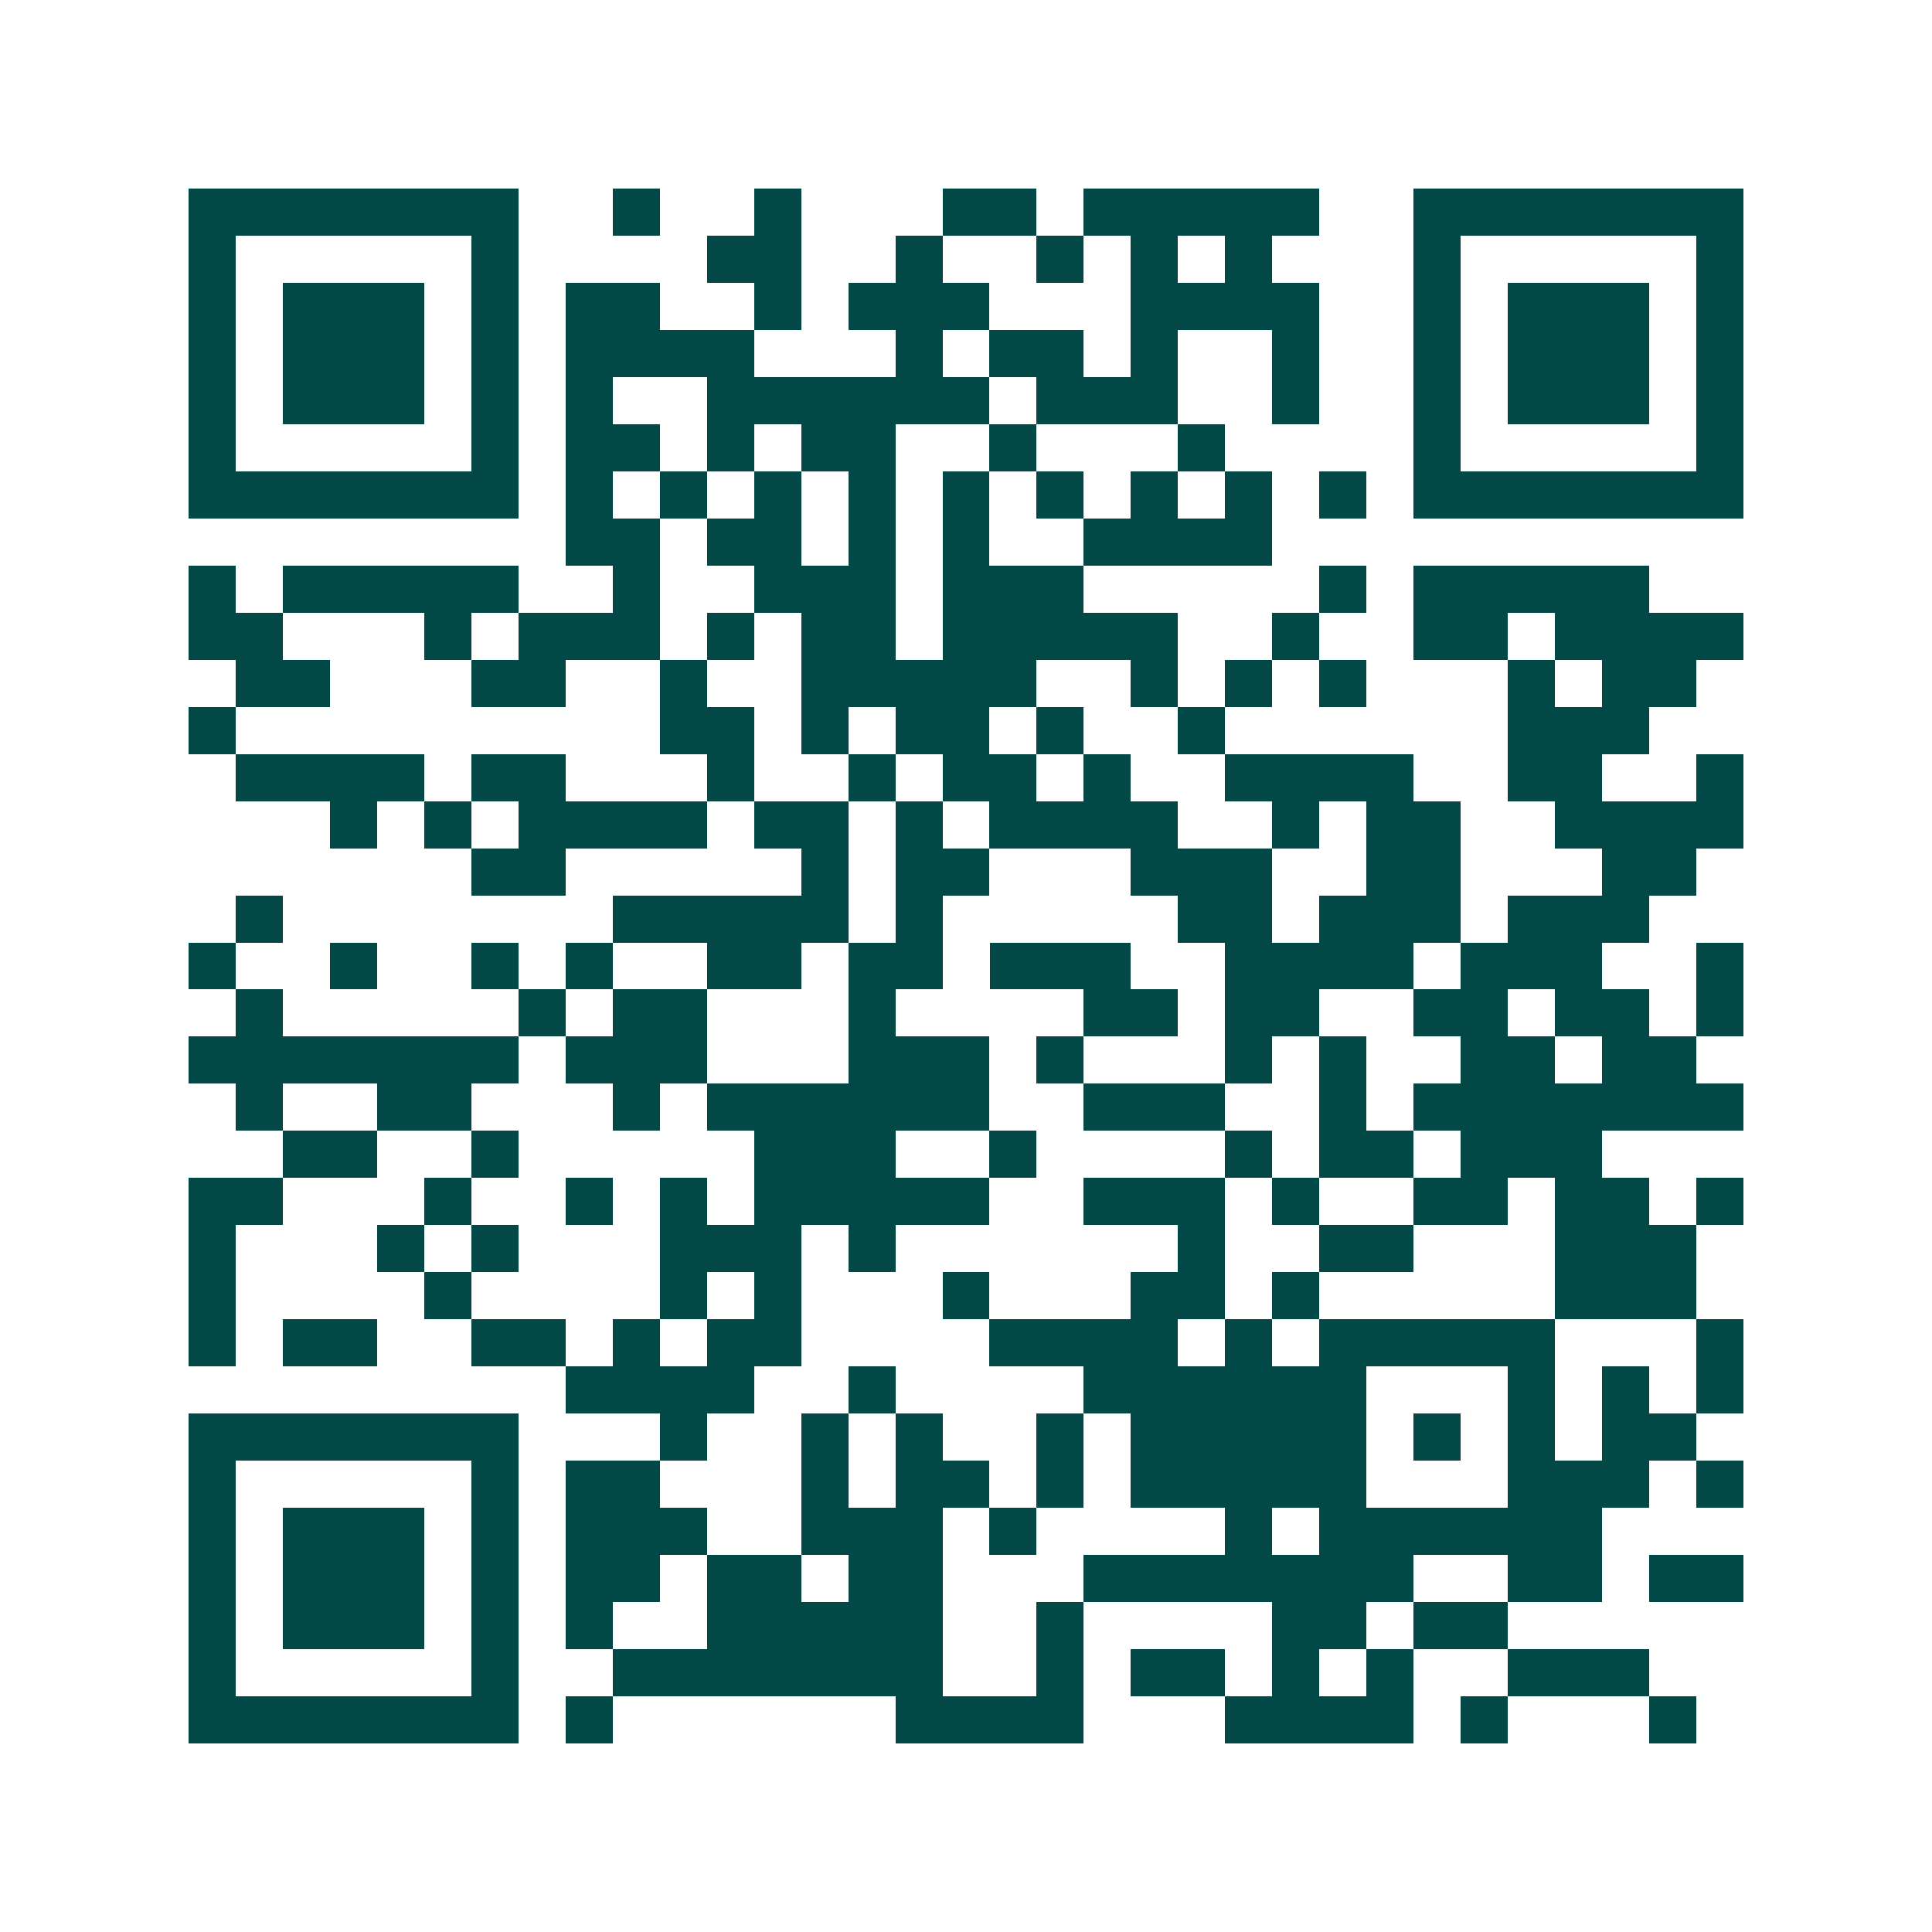 <svg xmlns="http://www.w3.org/2000/svg" width="200" height="200" viewBox="0 0 41 41" shape-rendering="crispEdges"><path fill="#ffffff" d="M0 0h41v41H0z"/><path stroke="#014847" d="M4 4.5h7m2 0h1m2 0h1m3 0h2m1 0h5m2 0h7M4 5.5h1m5 0h1m4 0h2m2 0h1m2 0h1m1 0h1m1 0h1m3 0h1m5 0h1M4 6.5h1m1 0h3m1 0h1m1 0h2m2 0h1m1 0h3m3 0h4m2 0h1m1 0h3m1 0h1M4 7.5h1m1 0h3m1 0h1m1 0h4m3 0h1m1 0h2m1 0h1m2 0h1m2 0h1m1 0h3m1 0h1M4 8.5h1m1 0h3m1 0h1m1 0h1m2 0h6m1 0h3m2 0h1m2 0h1m1 0h3m1 0h1M4 9.5h1m5 0h1m1 0h2m1 0h1m1 0h2m2 0h1m3 0h1m4 0h1m5 0h1M4 10.5h7m1 0h1m1 0h1m1 0h1m1 0h1m1 0h1m1 0h1m1 0h1m1 0h1m1 0h1m1 0h7M12 11.5h2m1 0h2m1 0h1m1 0h1m2 0h4M4 12.5h1m1 0h5m2 0h1m2 0h3m1 0h3m5 0h1m1 0h5M4 13.5h2m3 0h1m1 0h3m1 0h1m1 0h2m1 0h5m2 0h1m2 0h2m1 0h4M5 14.5h2m3 0h2m2 0h1m2 0h5m2 0h1m1 0h1m1 0h1m3 0h1m1 0h2M4 15.5h1m9 0h2m1 0h1m1 0h2m1 0h1m2 0h1m6 0h3M5 16.5h4m1 0h2m3 0h1m2 0h1m1 0h2m1 0h1m2 0h4m2 0h2m2 0h1M7 17.5h1m1 0h1m1 0h4m1 0h2m1 0h1m1 0h4m2 0h1m1 0h2m2 0h4M10 18.5h2m5 0h1m1 0h2m3 0h3m2 0h2m3 0h2M5 19.5h1m7 0h5m1 0h1m5 0h2m1 0h3m1 0h3M4 20.5h1m2 0h1m2 0h1m1 0h1m2 0h2m1 0h2m1 0h3m2 0h4m1 0h3m2 0h1M5 21.5h1m5 0h1m1 0h2m3 0h1m4 0h2m1 0h2m2 0h2m1 0h2m1 0h1M4 22.5h7m1 0h3m3 0h3m1 0h1m3 0h1m1 0h1m2 0h2m1 0h2M5 23.5h1m2 0h2m3 0h1m1 0h6m2 0h3m2 0h1m1 0h7M6 24.5h2m2 0h1m5 0h3m2 0h1m4 0h1m1 0h2m1 0h3M4 25.5h2m3 0h1m2 0h1m1 0h1m1 0h5m2 0h3m1 0h1m2 0h2m1 0h2m1 0h1M4 26.5h1m3 0h1m1 0h1m3 0h3m1 0h1m6 0h1m2 0h2m3 0h3M4 27.5h1m4 0h1m4 0h1m1 0h1m3 0h1m3 0h2m1 0h1m5 0h3M4 28.5h1m1 0h2m2 0h2m1 0h1m1 0h2m4 0h4m1 0h1m1 0h5m3 0h1M12 29.5h4m2 0h1m4 0h6m3 0h1m1 0h1m1 0h1M4 30.5h7m3 0h1m2 0h1m1 0h1m2 0h1m1 0h5m1 0h1m1 0h1m1 0h2M4 31.5h1m5 0h1m1 0h2m3 0h1m1 0h2m1 0h1m1 0h5m3 0h3m1 0h1M4 32.5h1m1 0h3m1 0h1m1 0h3m2 0h3m1 0h1m4 0h1m1 0h6M4 33.5h1m1 0h3m1 0h1m1 0h2m1 0h2m1 0h2m3 0h7m2 0h2m1 0h2M4 34.5h1m1 0h3m1 0h1m1 0h1m2 0h5m2 0h1m4 0h2m1 0h2M4 35.5h1m5 0h1m2 0h7m2 0h1m1 0h2m1 0h1m1 0h1m2 0h3M4 36.5h7m1 0h1m6 0h4m3 0h4m1 0h1m3 0h1"/></svg>
